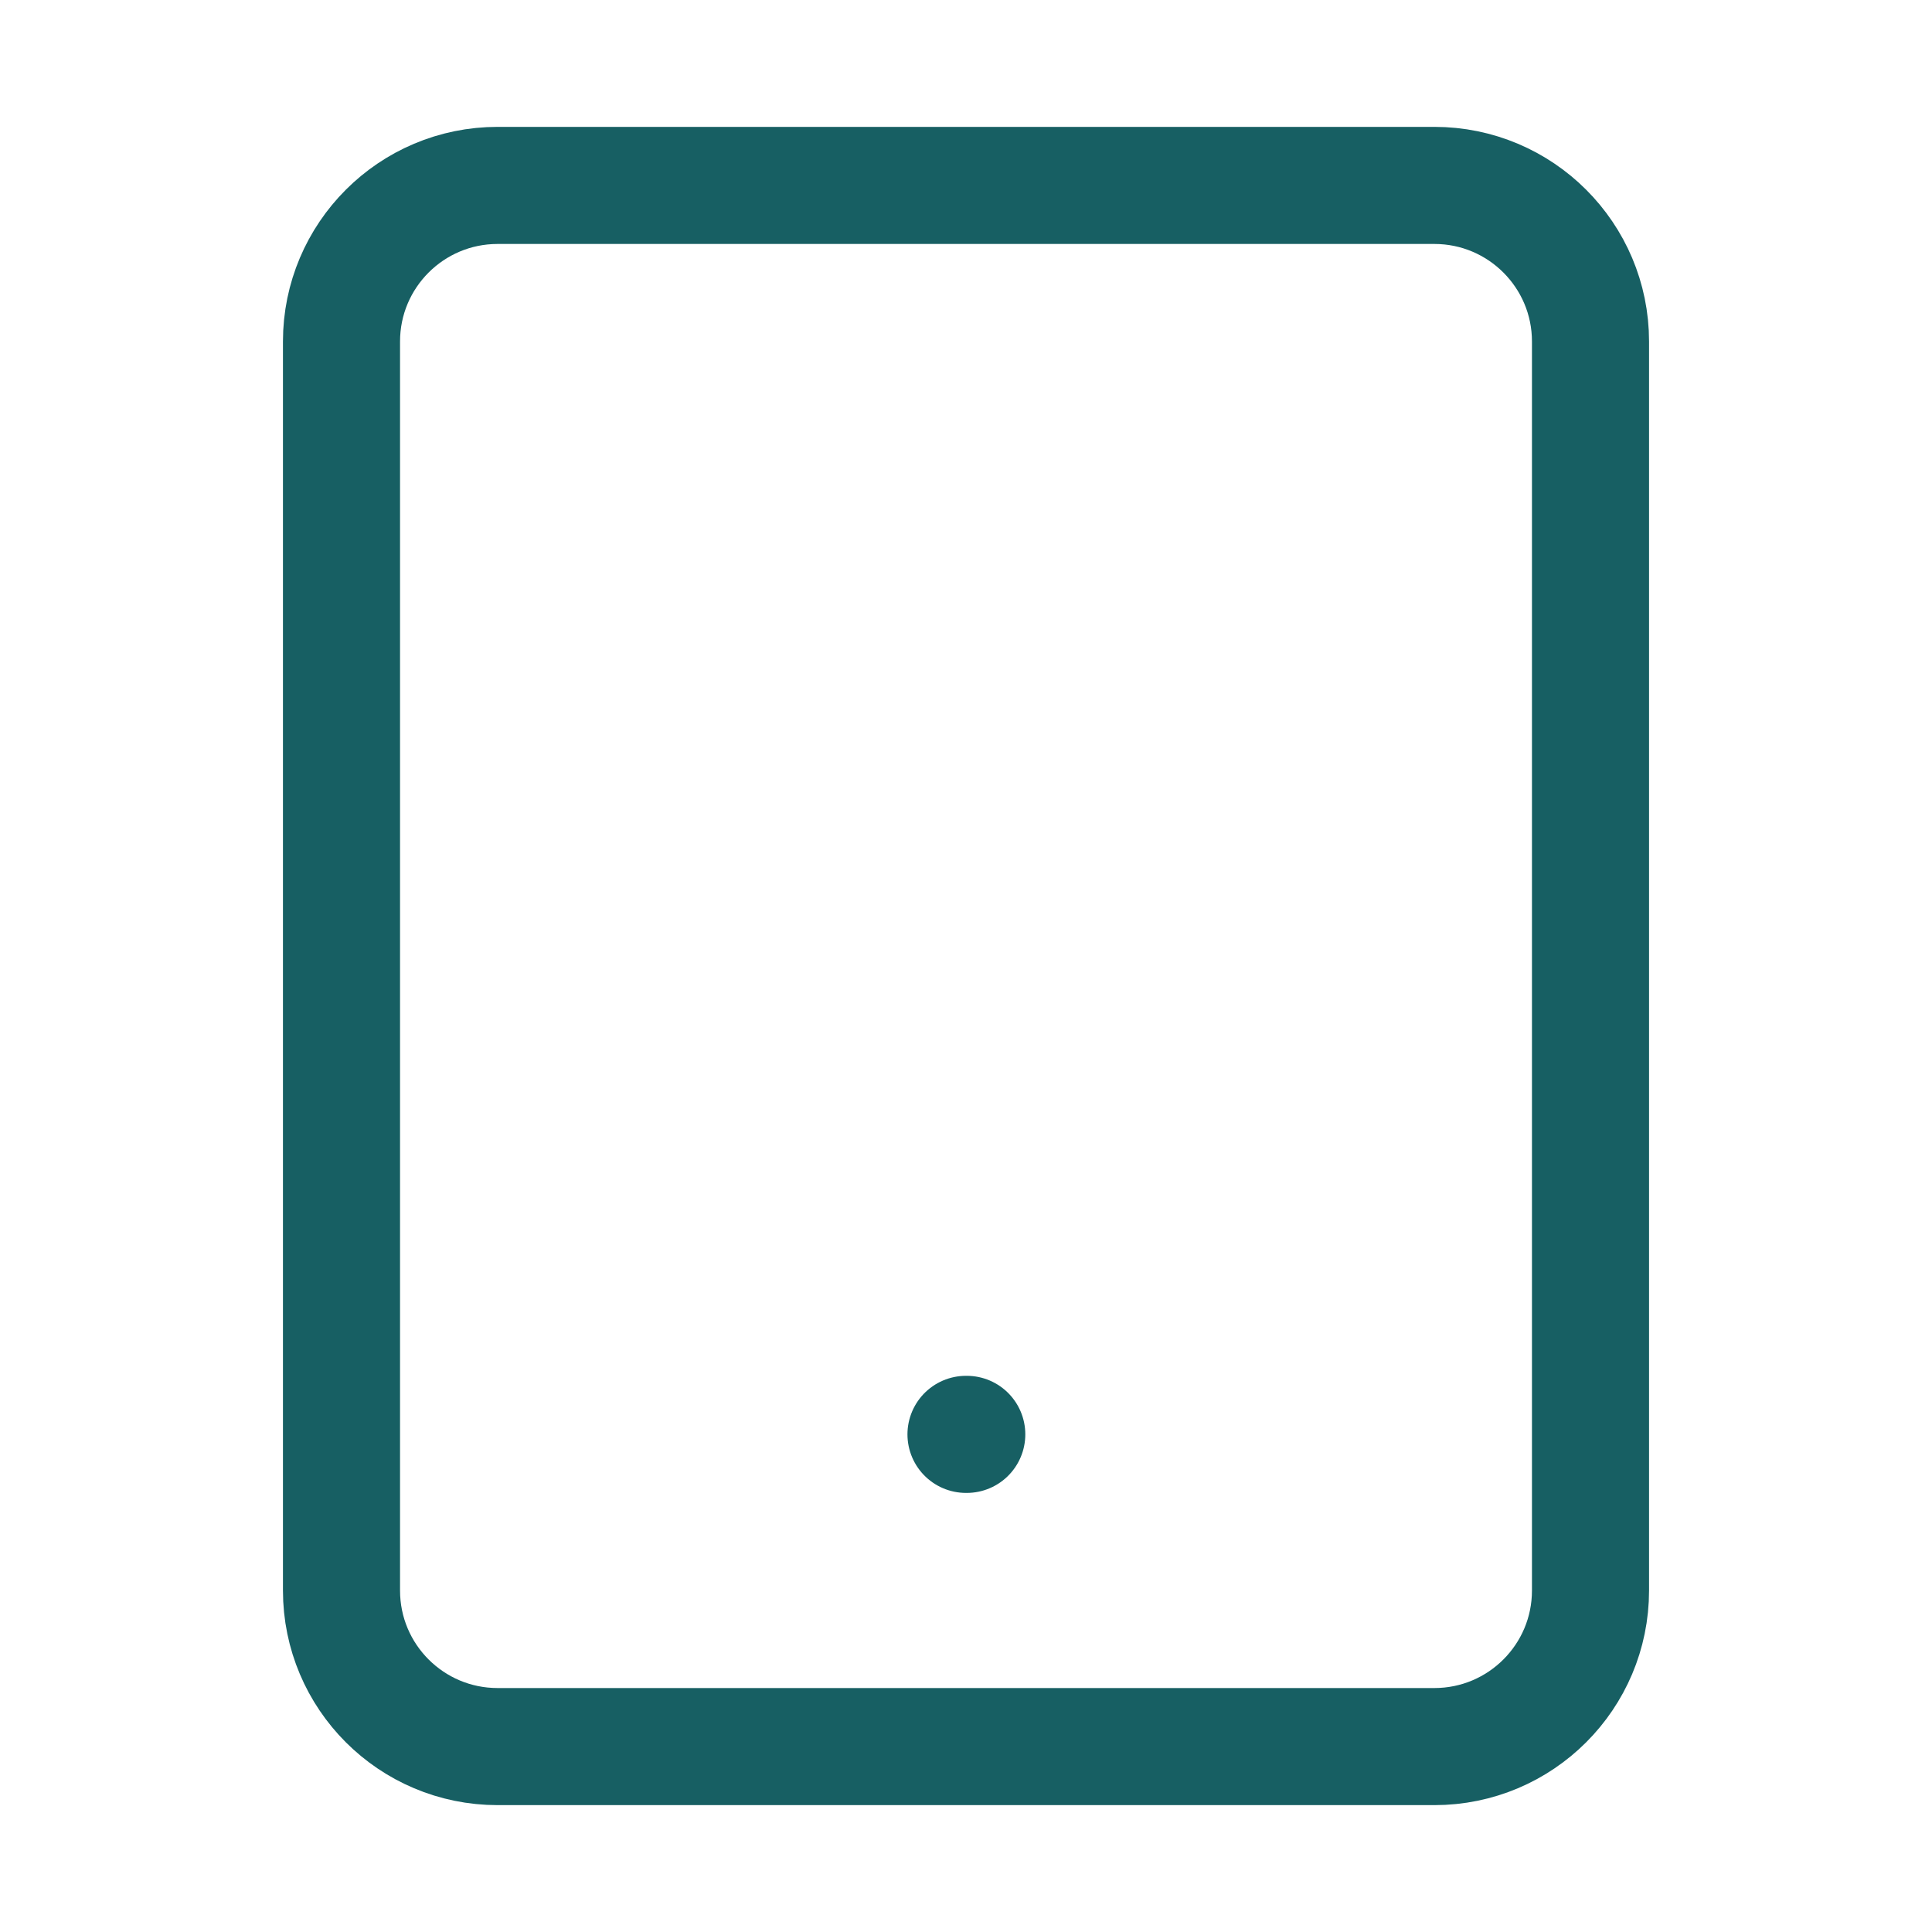 <svg width="33" height="33" viewBox="0 0 33 33" fill="none" xmlns="http://www.w3.org/2000/svg">
<path d="M16.5 24.5H16.513M8.5 3.167H24.5C25.973 3.167 27.167 4.361 27.167 5.833V27.167C27.167 28.64 25.973 29.833 24.5 29.833H8.5C7.027 29.833 5.833 28.64 5.833 27.167V5.833C5.833 4.361 7.027 3.167 8.5 3.167Z" stroke="#175F63" stroke-width="2" stroke-linecap="round" stroke-linejoin="round"/>
</svg>
